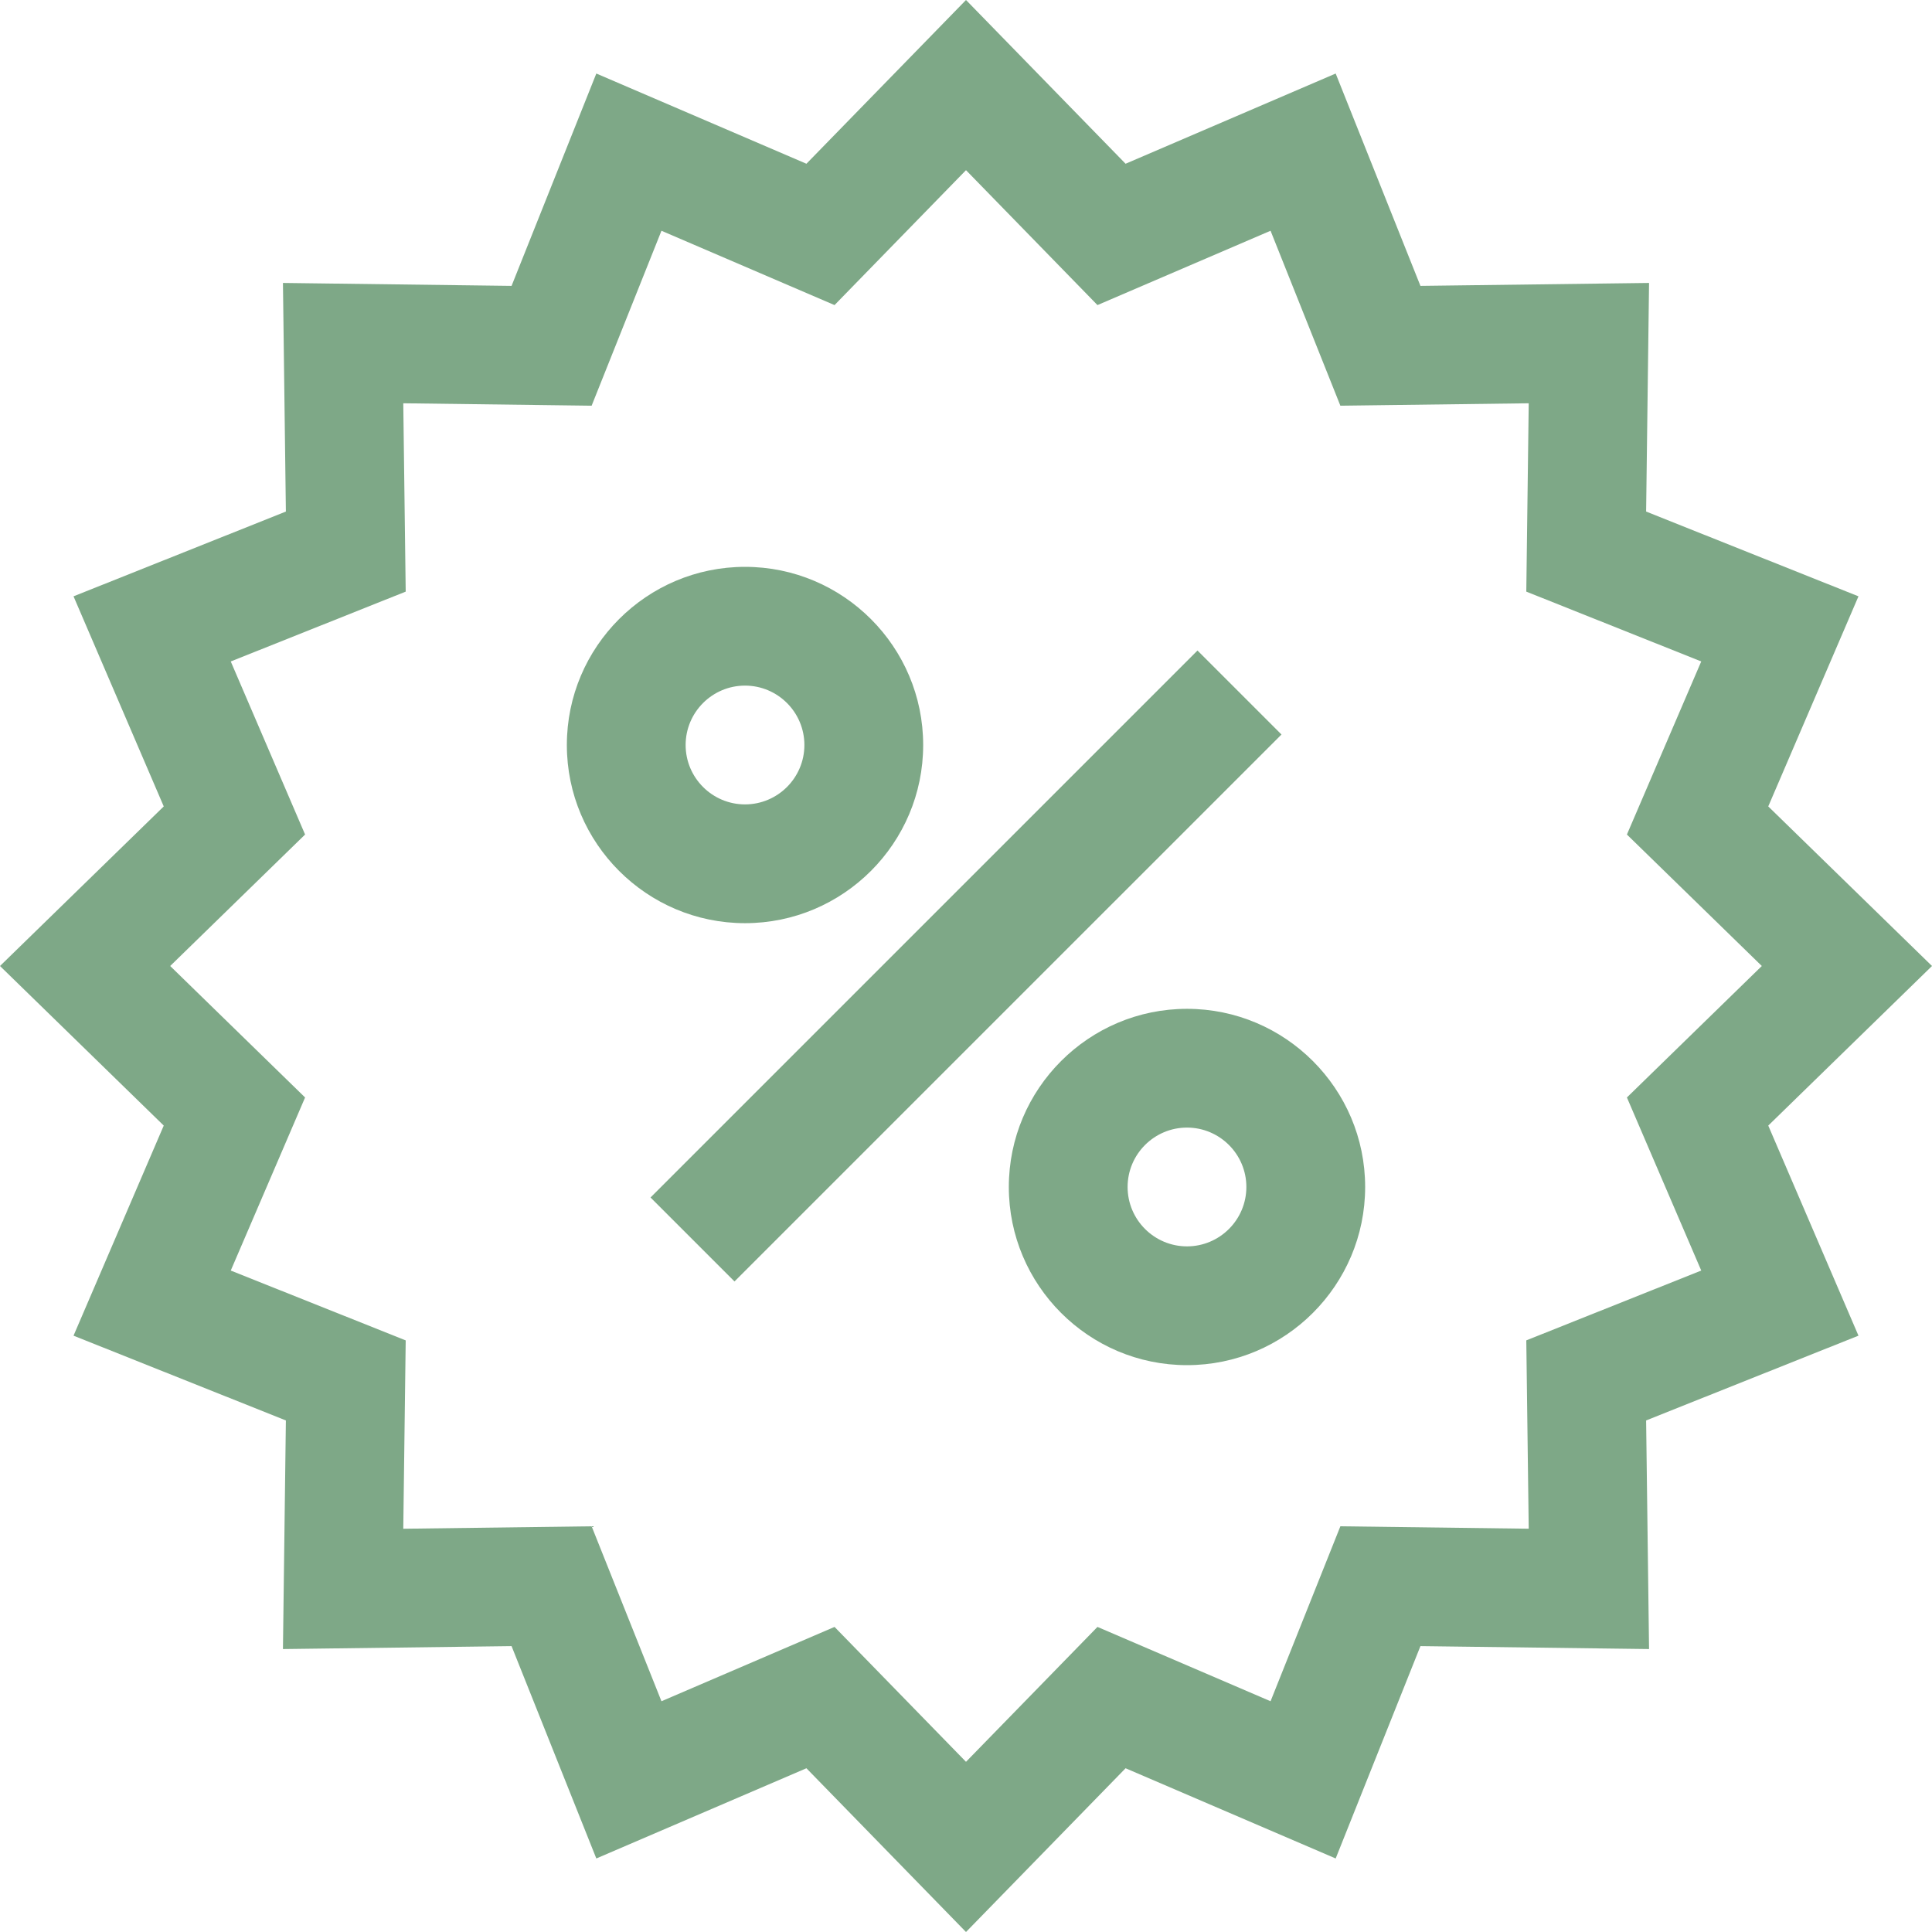 <?xml version="1.0" encoding="UTF-8"?> <svg xmlns="http://www.w3.org/2000/svg" width="102" height="102" viewBox="0 0 102 102" fill="none"> <g clip-path="url(#clip0_42_60)"> <path d="M39.333 48.739C34.147 48.739 29.927 44.519 29.927 39.333C29.927 34.146 34.147 29.927 39.333 29.927C44.52 29.927 48.739 34.146 48.739 39.333C48.739 44.519 44.52 48.739 39.333 48.739ZM39.333 36.197C37.604 36.197 36.198 37.604 36.198 39.333C36.198 41.062 37.604 42.468 39.333 42.468C41.062 42.468 42.468 41.062 42.468 39.333C42.468 37.604 41.062 36.197 39.333 36.197Z" fill="#7EA887"></path> <path d="M62.667 72.073C57.48 72.073 53.261 67.853 53.261 62.667C53.261 57.48 57.48 53.261 62.667 53.261C67.853 53.261 72.073 57.48 72.073 62.667C72.073 67.853 67.853 72.073 62.667 72.073ZM62.667 59.531C60.938 59.531 59.532 60.938 59.532 62.667C59.532 64.396 60.938 65.802 62.667 65.802C64.396 65.802 65.802 64.396 65.802 62.667C65.802 60.938 64.396 59.531 62.667 59.531Z" fill="#7EA887"></path> <path d="M63.222 34.344L67.656 38.778L38.778 67.655L34.344 63.221L63.222 34.344Z" fill="#7EA887"></path> <path d="M51 102L42.575 93.355L31.483 98.118L27.008 86.907L14.938 87.062L15.093 74.992L3.882 70.517L8.645 59.425L0 51L8.645 42.575L3.882 31.483L15.093 27.008L14.938 14.938L27.008 15.093L31.483 3.882L42.575 8.645L51 0L59.425 8.645L70.517 3.882L74.992 15.093L87.062 14.938L86.907 27.008L98.118 31.483L93.355 42.575L102 51L93.355 59.425L98.118 70.517L86.907 74.992L87.062 87.062L74.992 86.907L70.517 98.118L59.425 93.355L51 102ZM44.059 85.893L51 93.015L57.941 85.893L67.079 89.817L70.765 80.581L80.709 80.709L80.581 70.765L89.817 67.079L85.893 57.941L93.015 51L85.893 44.059L89.817 34.921L80.581 31.235L80.709 21.291L70.765 21.419L67.079 12.183L57.941 16.107L51 8.984L44.059 16.107L34.922 12.183L31.235 21.419L21.291 21.291L21.419 31.235L12.183 34.922L16.107 44.059L8.985 51L16.107 57.941L12.183 67.079L21.419 70.766L21.291 80.71L31.235 80.581L34.922 89.817L44.059 85.893Z" fill="#7EA887"></path> </g> <defs> <clipPath id="clip0_42_60"> <rect width="102" height="102" fill="white"></rect> </clipPath> </defs> </svg> 